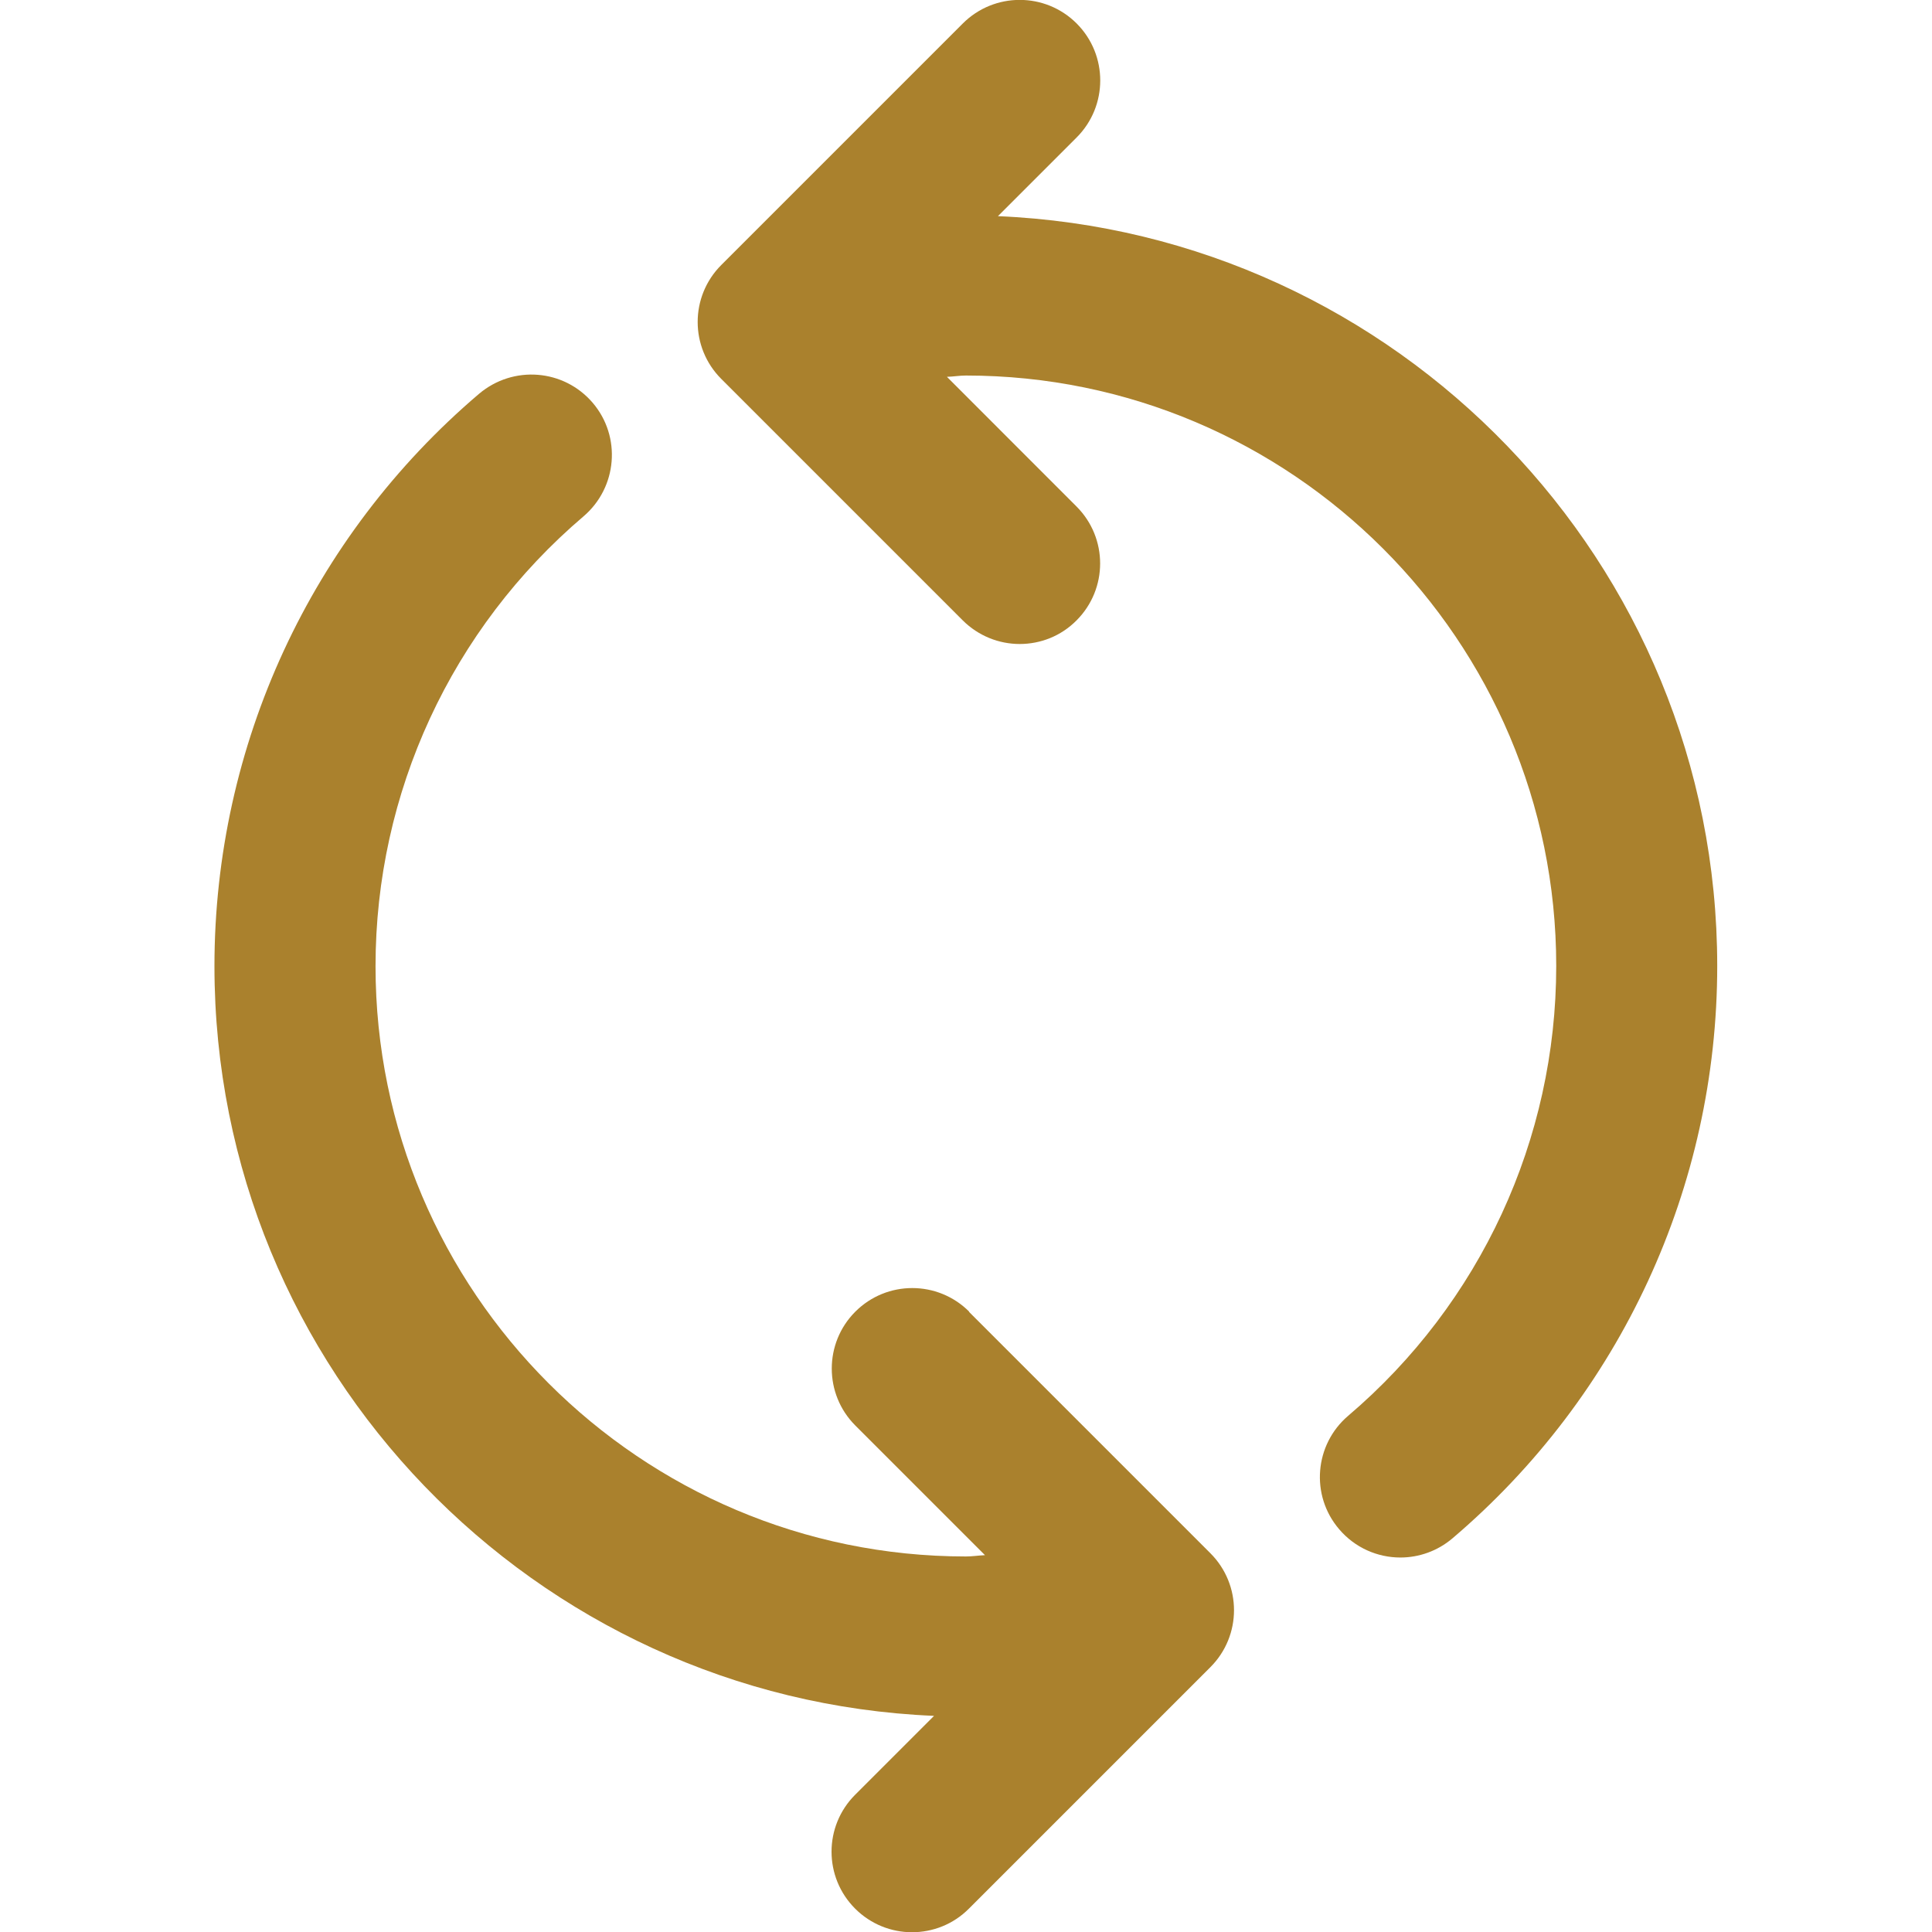 <svg width="24" height="24" viewBox="0 0 24 24" fill="none" xmlns="http://www.w3.org/2000/svg">
<g clip-path="url(#clip0_176_1139)">
<path d="M12.04 16.294C11.649 15.903 11.016 15.903 10.625 16.294C10.235 16.684 10.235 17.318 10.625 17.708L12.236 19.319C12.157 19.322 12.079 19.335 11.999 19.335C7.956 19.335 4.665 16.046 4.665 12.002C4.665 9.847 5.607 7.811 7.249 6.414C7.669 6.055 7.721 5.424 7.363 5.004C7.004 4.584 6.376 4.534 5.952 4.891C3.863 6.668 2.664 9.26 2.664 12.002C2.664 17.015 6.641 21.107 11.603 21.315L10.623 22.295C10.232 22.686 10.232 23.319 10.623 23.71C10.817 23.904 11.073 24.003 11.329 24.003C11.585 24.003 11.841 23.906 12.036 23.71L15.036 20.71C15.427 20.319 15.427 19.686 15.036 19.295L12.036 16.295L12.04 16.294Z" fill="#AA812D"/>
<path d="M12.395 2.687L13.375 1.707C13.765 1.316 13.765 0.683 13.375 0.292C12.984 -0.099 12.351 -0.099 11.96 0.292L8.96 3.292C8.569 3.683 8.569 4.316 8.96 4.707L11.96 7.707C12.155 7.901 12.411 8 12.667 8C12.923 8 13.179 7.903 13.373 7.707C13.764 7.316 13.764 6.683 13.373 6.292L11.763 4.681C11.841 4.679 11.92 4.665 11.999 4.665C16.041 4.665 19.332 7.955 19.332 11.999C19.332 14.153 18.391 16.189 16.748 17.587C16.328 17.945 16.276 18.576 16.635 18.996C16.832 19.228 17.113 19.348 17.396 19.348C17.625 19.348 17.856 19.269 18.044 19.109C20.133 17.332 21.332 14.74 21.332 11.999C21.332 6.985 17.355 2.893 12.393 2.685L12.395 2.687Z" fill="#AA812D"/>
</g>
<defs>
<clipPath id="clip0_176_1139">
<rect width="24" height="24" fill="white"/>
</clipPath>
</defs>
</svg>
